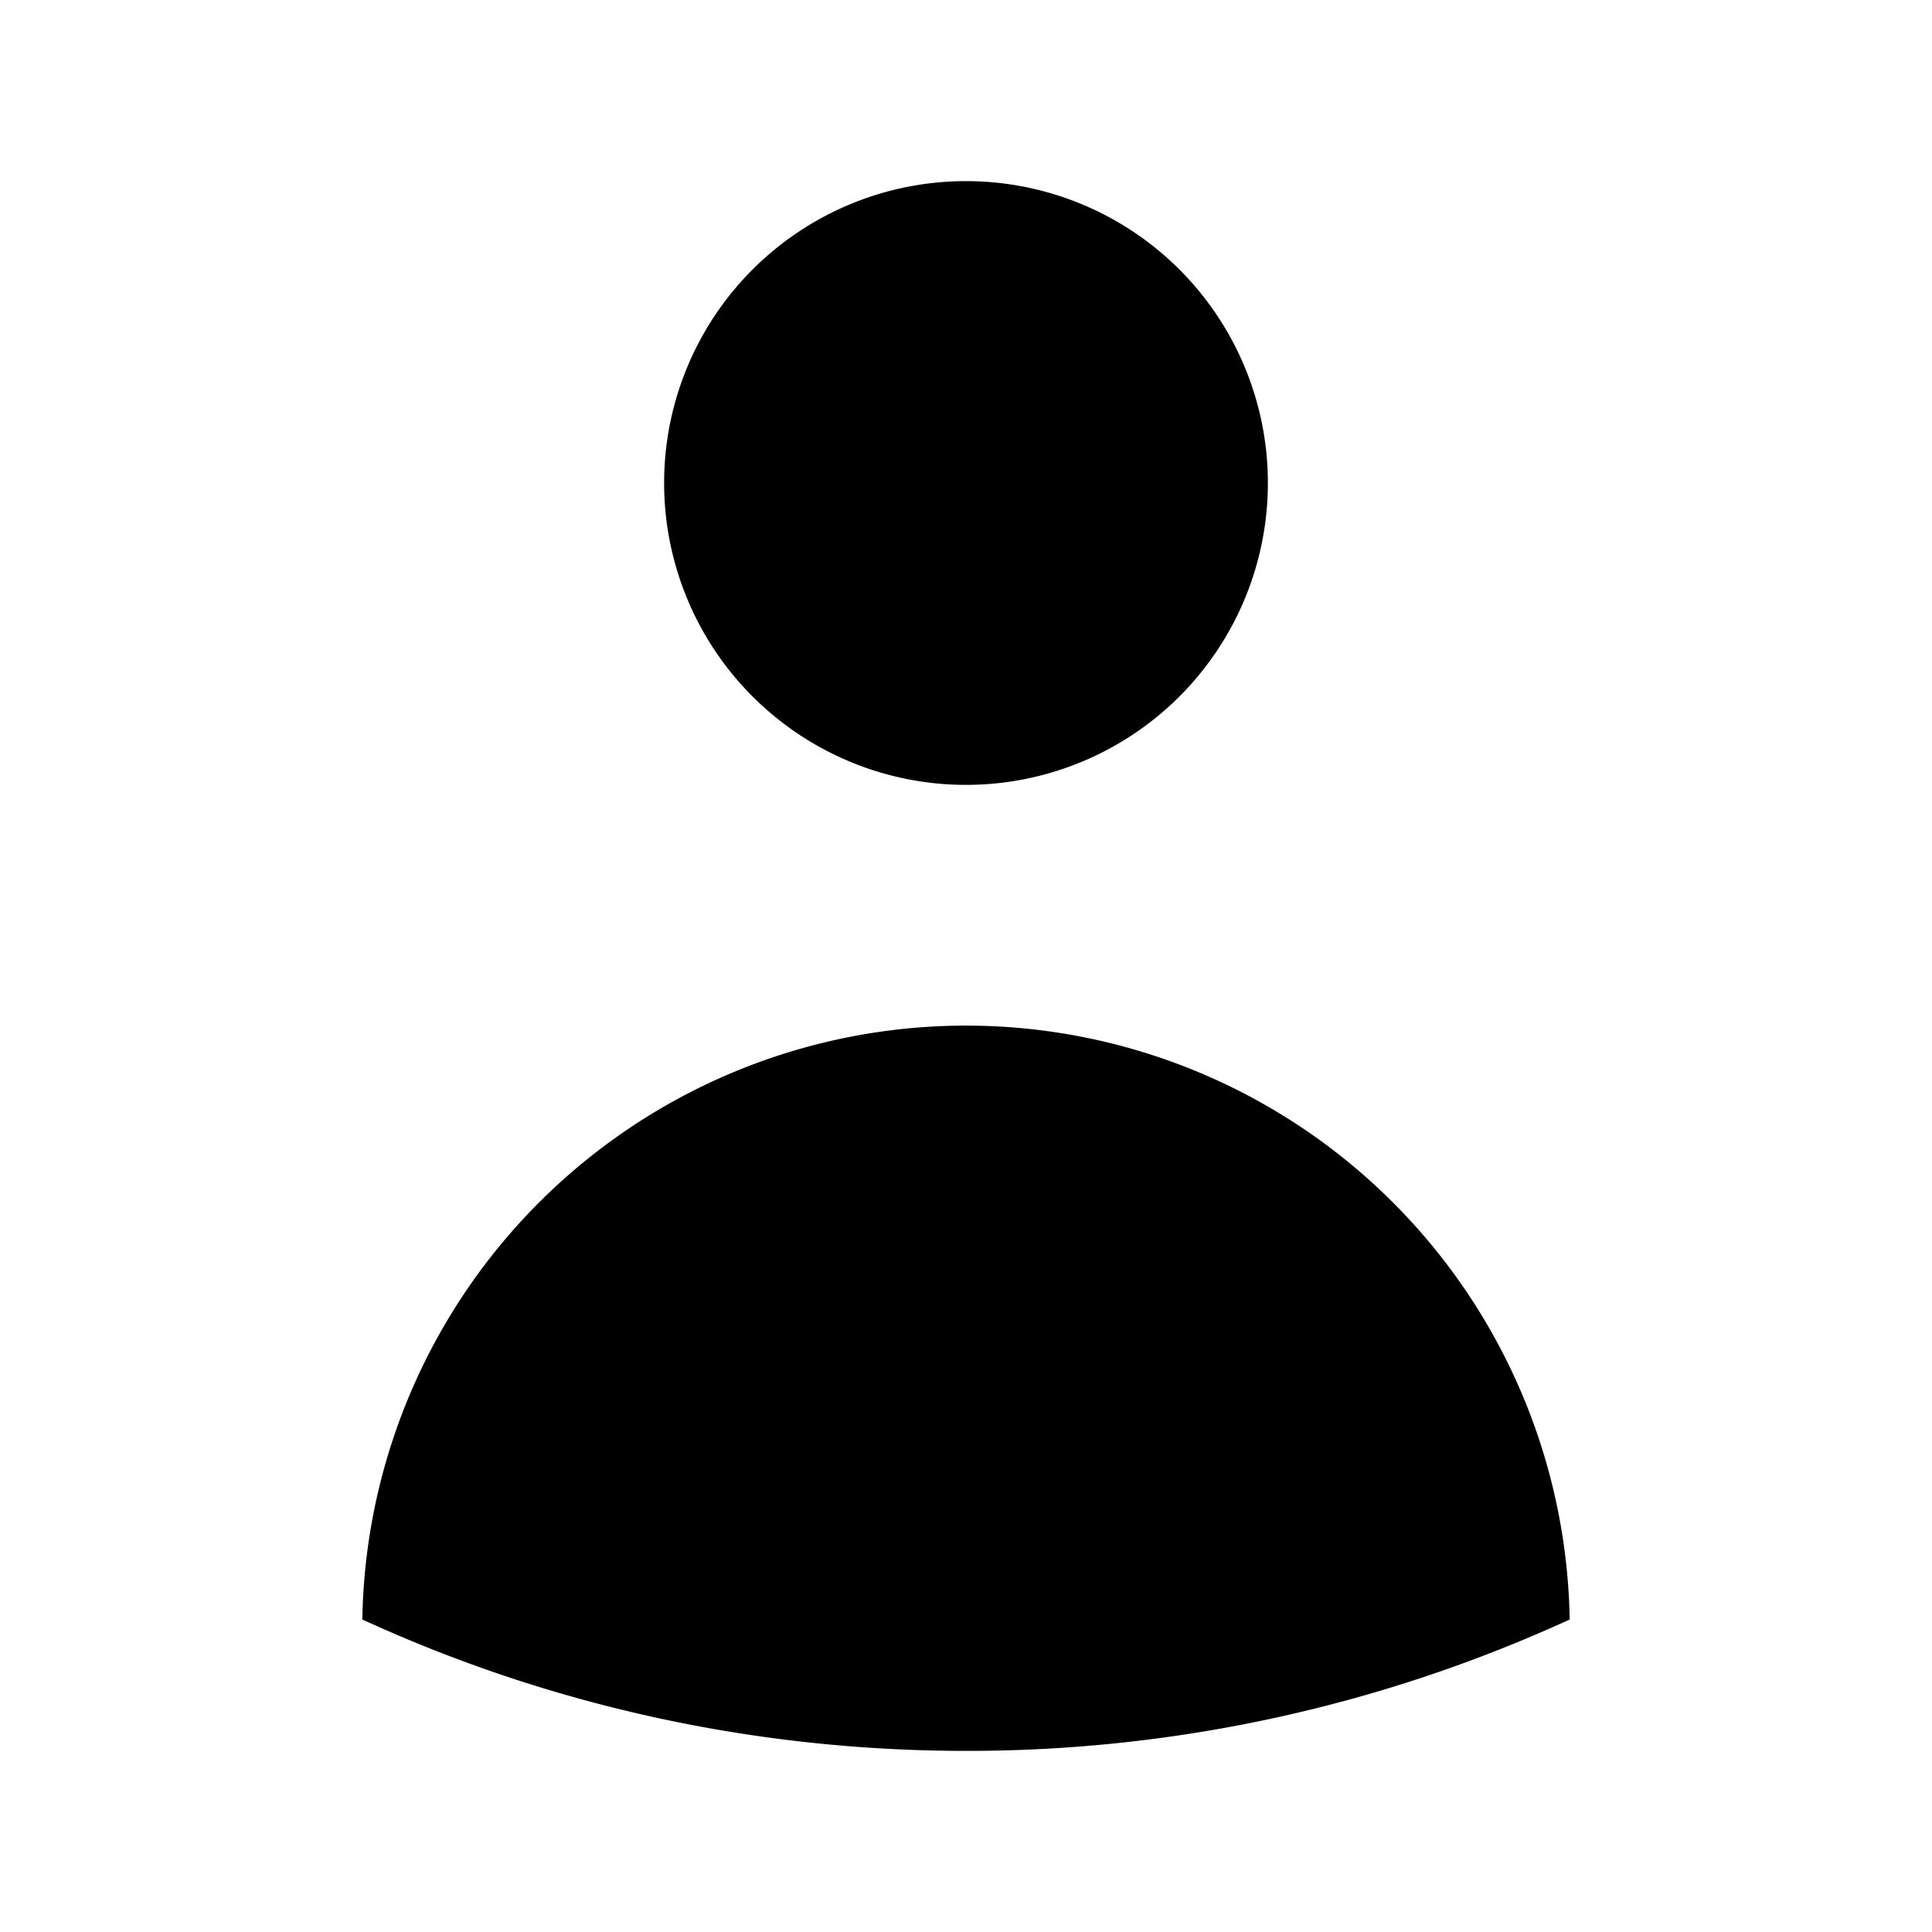 <svg viewBox="0 0 24 24" class="w-6 h-6 mx-3 text-gray-300 dark:text-gray-500 fill-none stroke-current stroke-2"><path d="M15.75 6a3.75 3.75 0 1 1-7.5 0 3.75 3.75 0 0 1 7.5 0zM4.501 20.118a7.5 7.5 0 0 1 14.998 0A17.933 17.933 0 0 1 12 21.75c-2.676 0-5.216-.584-7.499-1.632z"/></svg>